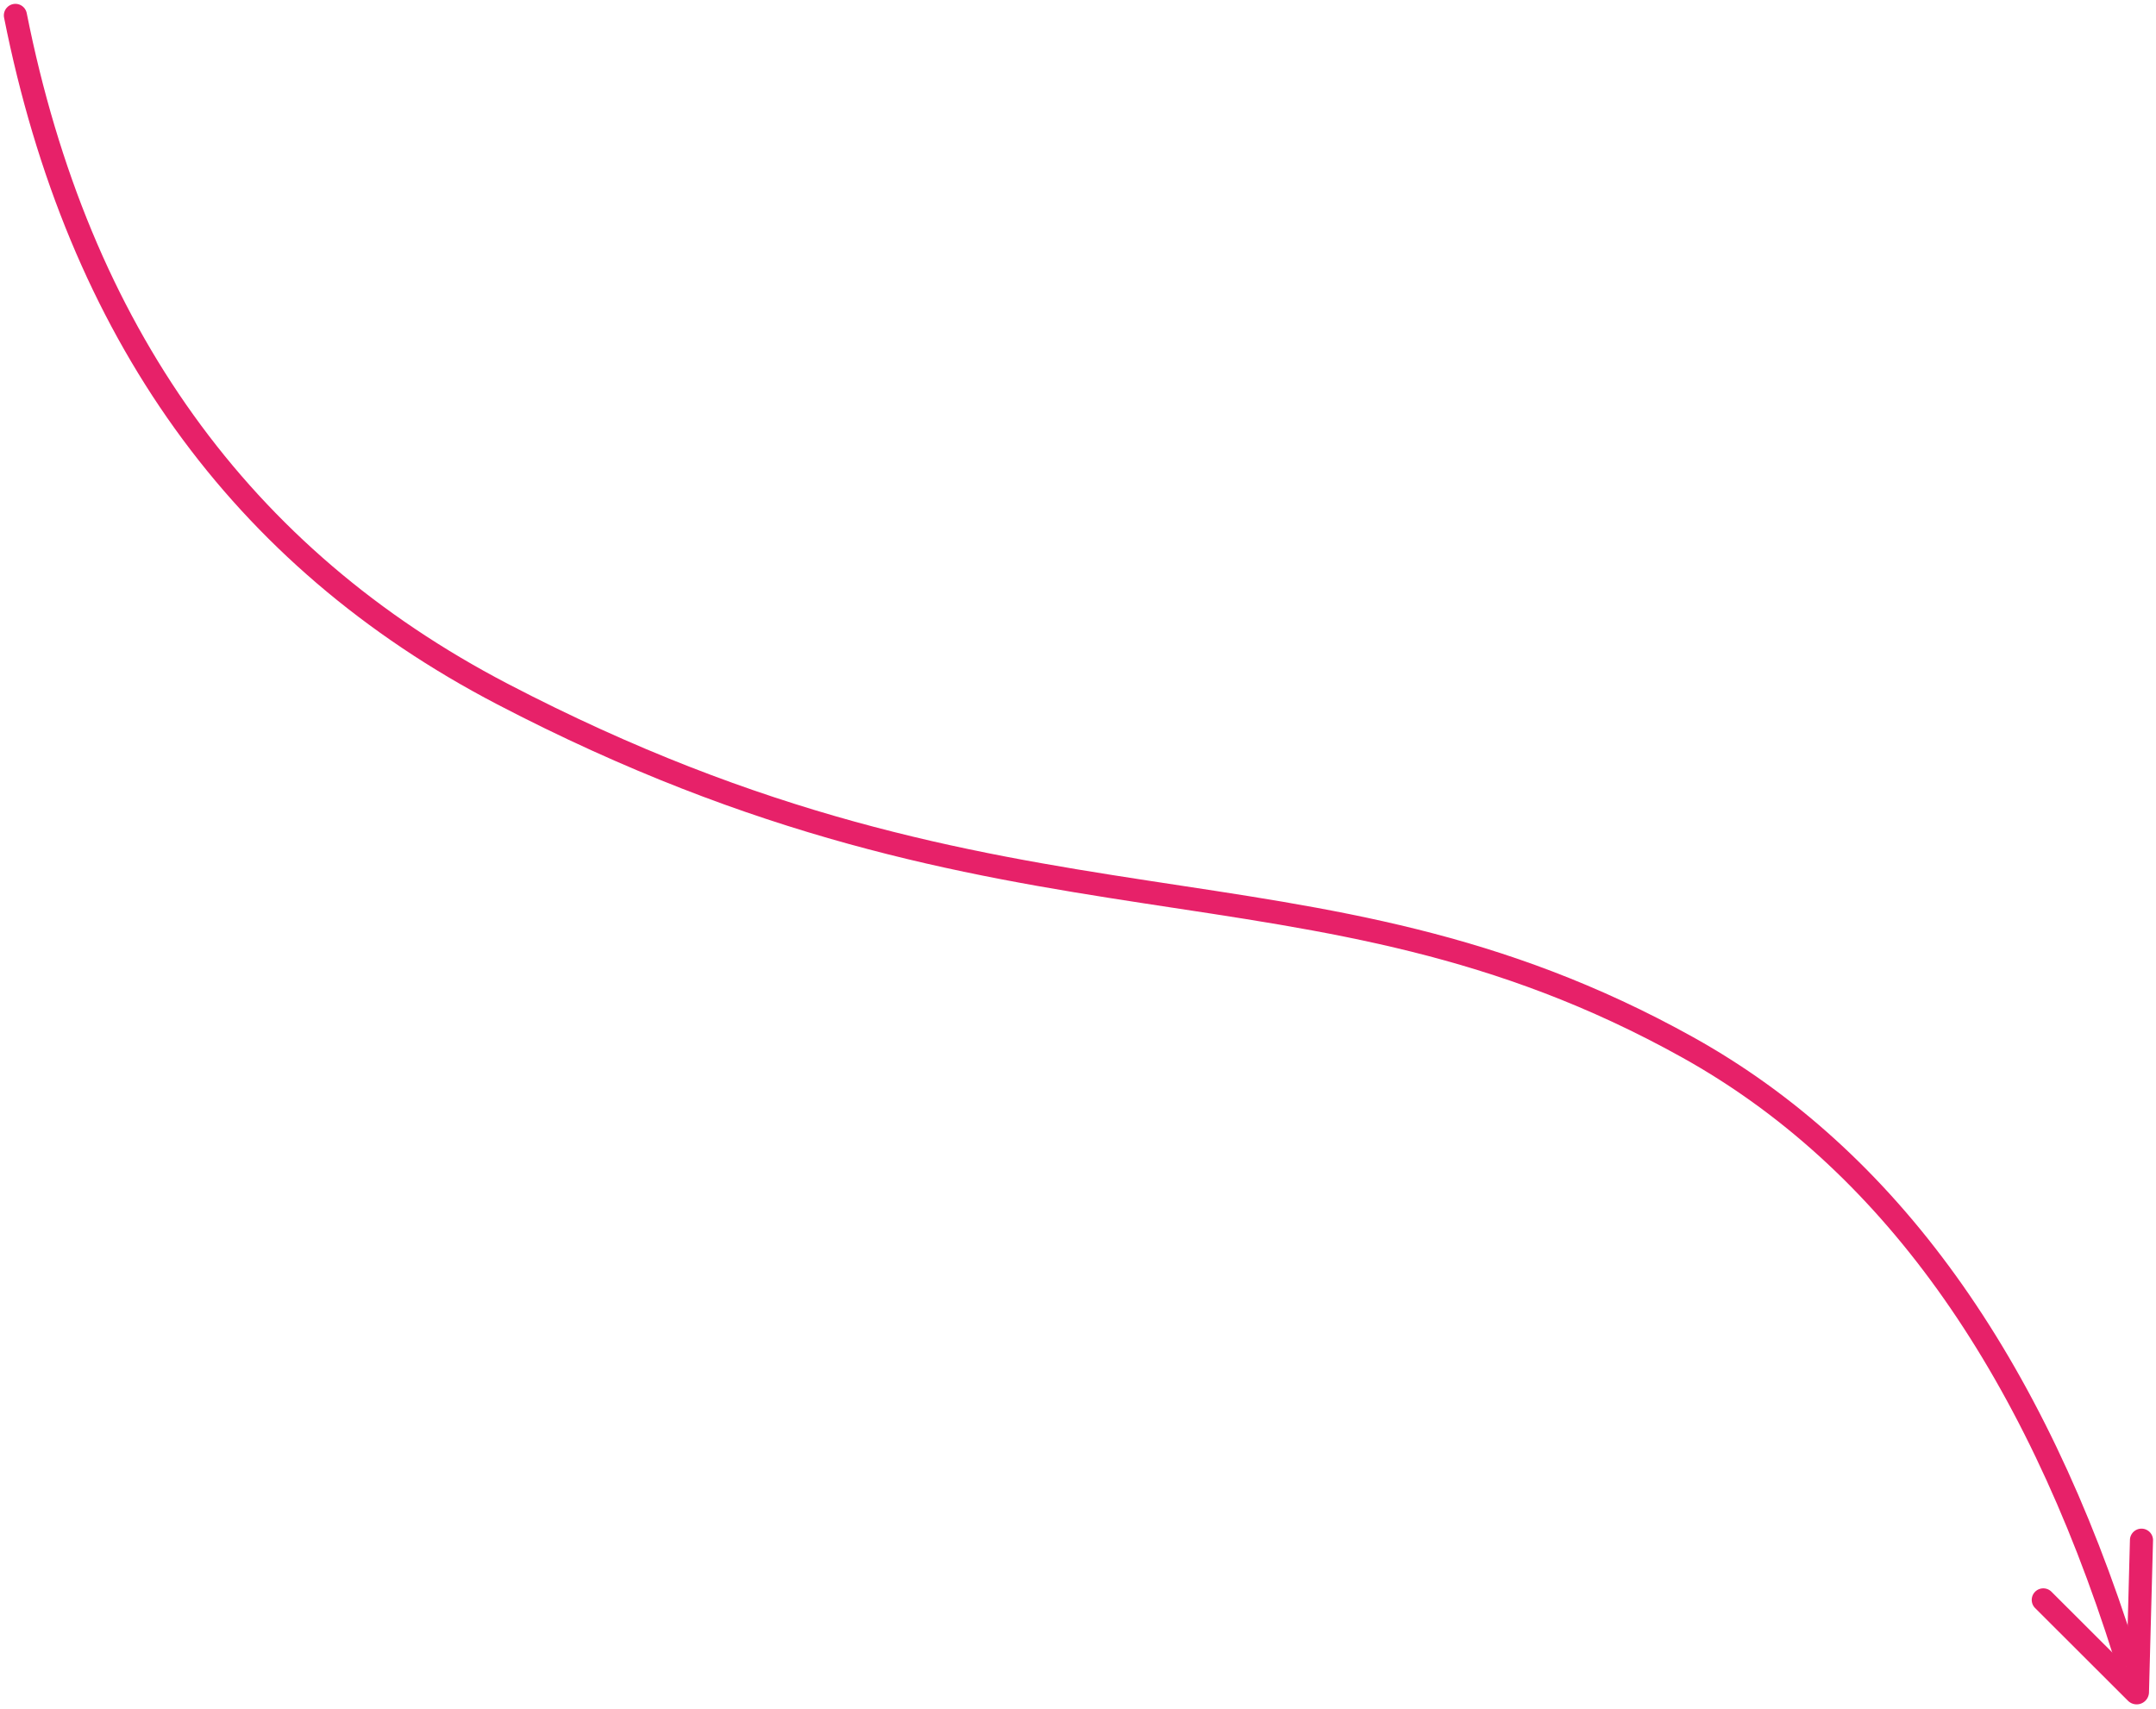 <svg width="280" height="222" xmlns="http://www.w3.org/2000/svg"><g stroke="#E72169" stroke-width="3" fill="none" fill-rule="evenodd" stroke-linecap="round"><path d="M278.115 200.058l-.525 19.727a.1.1 0 0 1-.17.068l-12.058-12.04"/><path d="M2 2c8.162 41.03 29.238 70.41 63.23 88.138 66.897 34.888 104.469 18.362 153.954 45.905C245.069 150.451 264.008 176.77 276 215"/></g></svg>